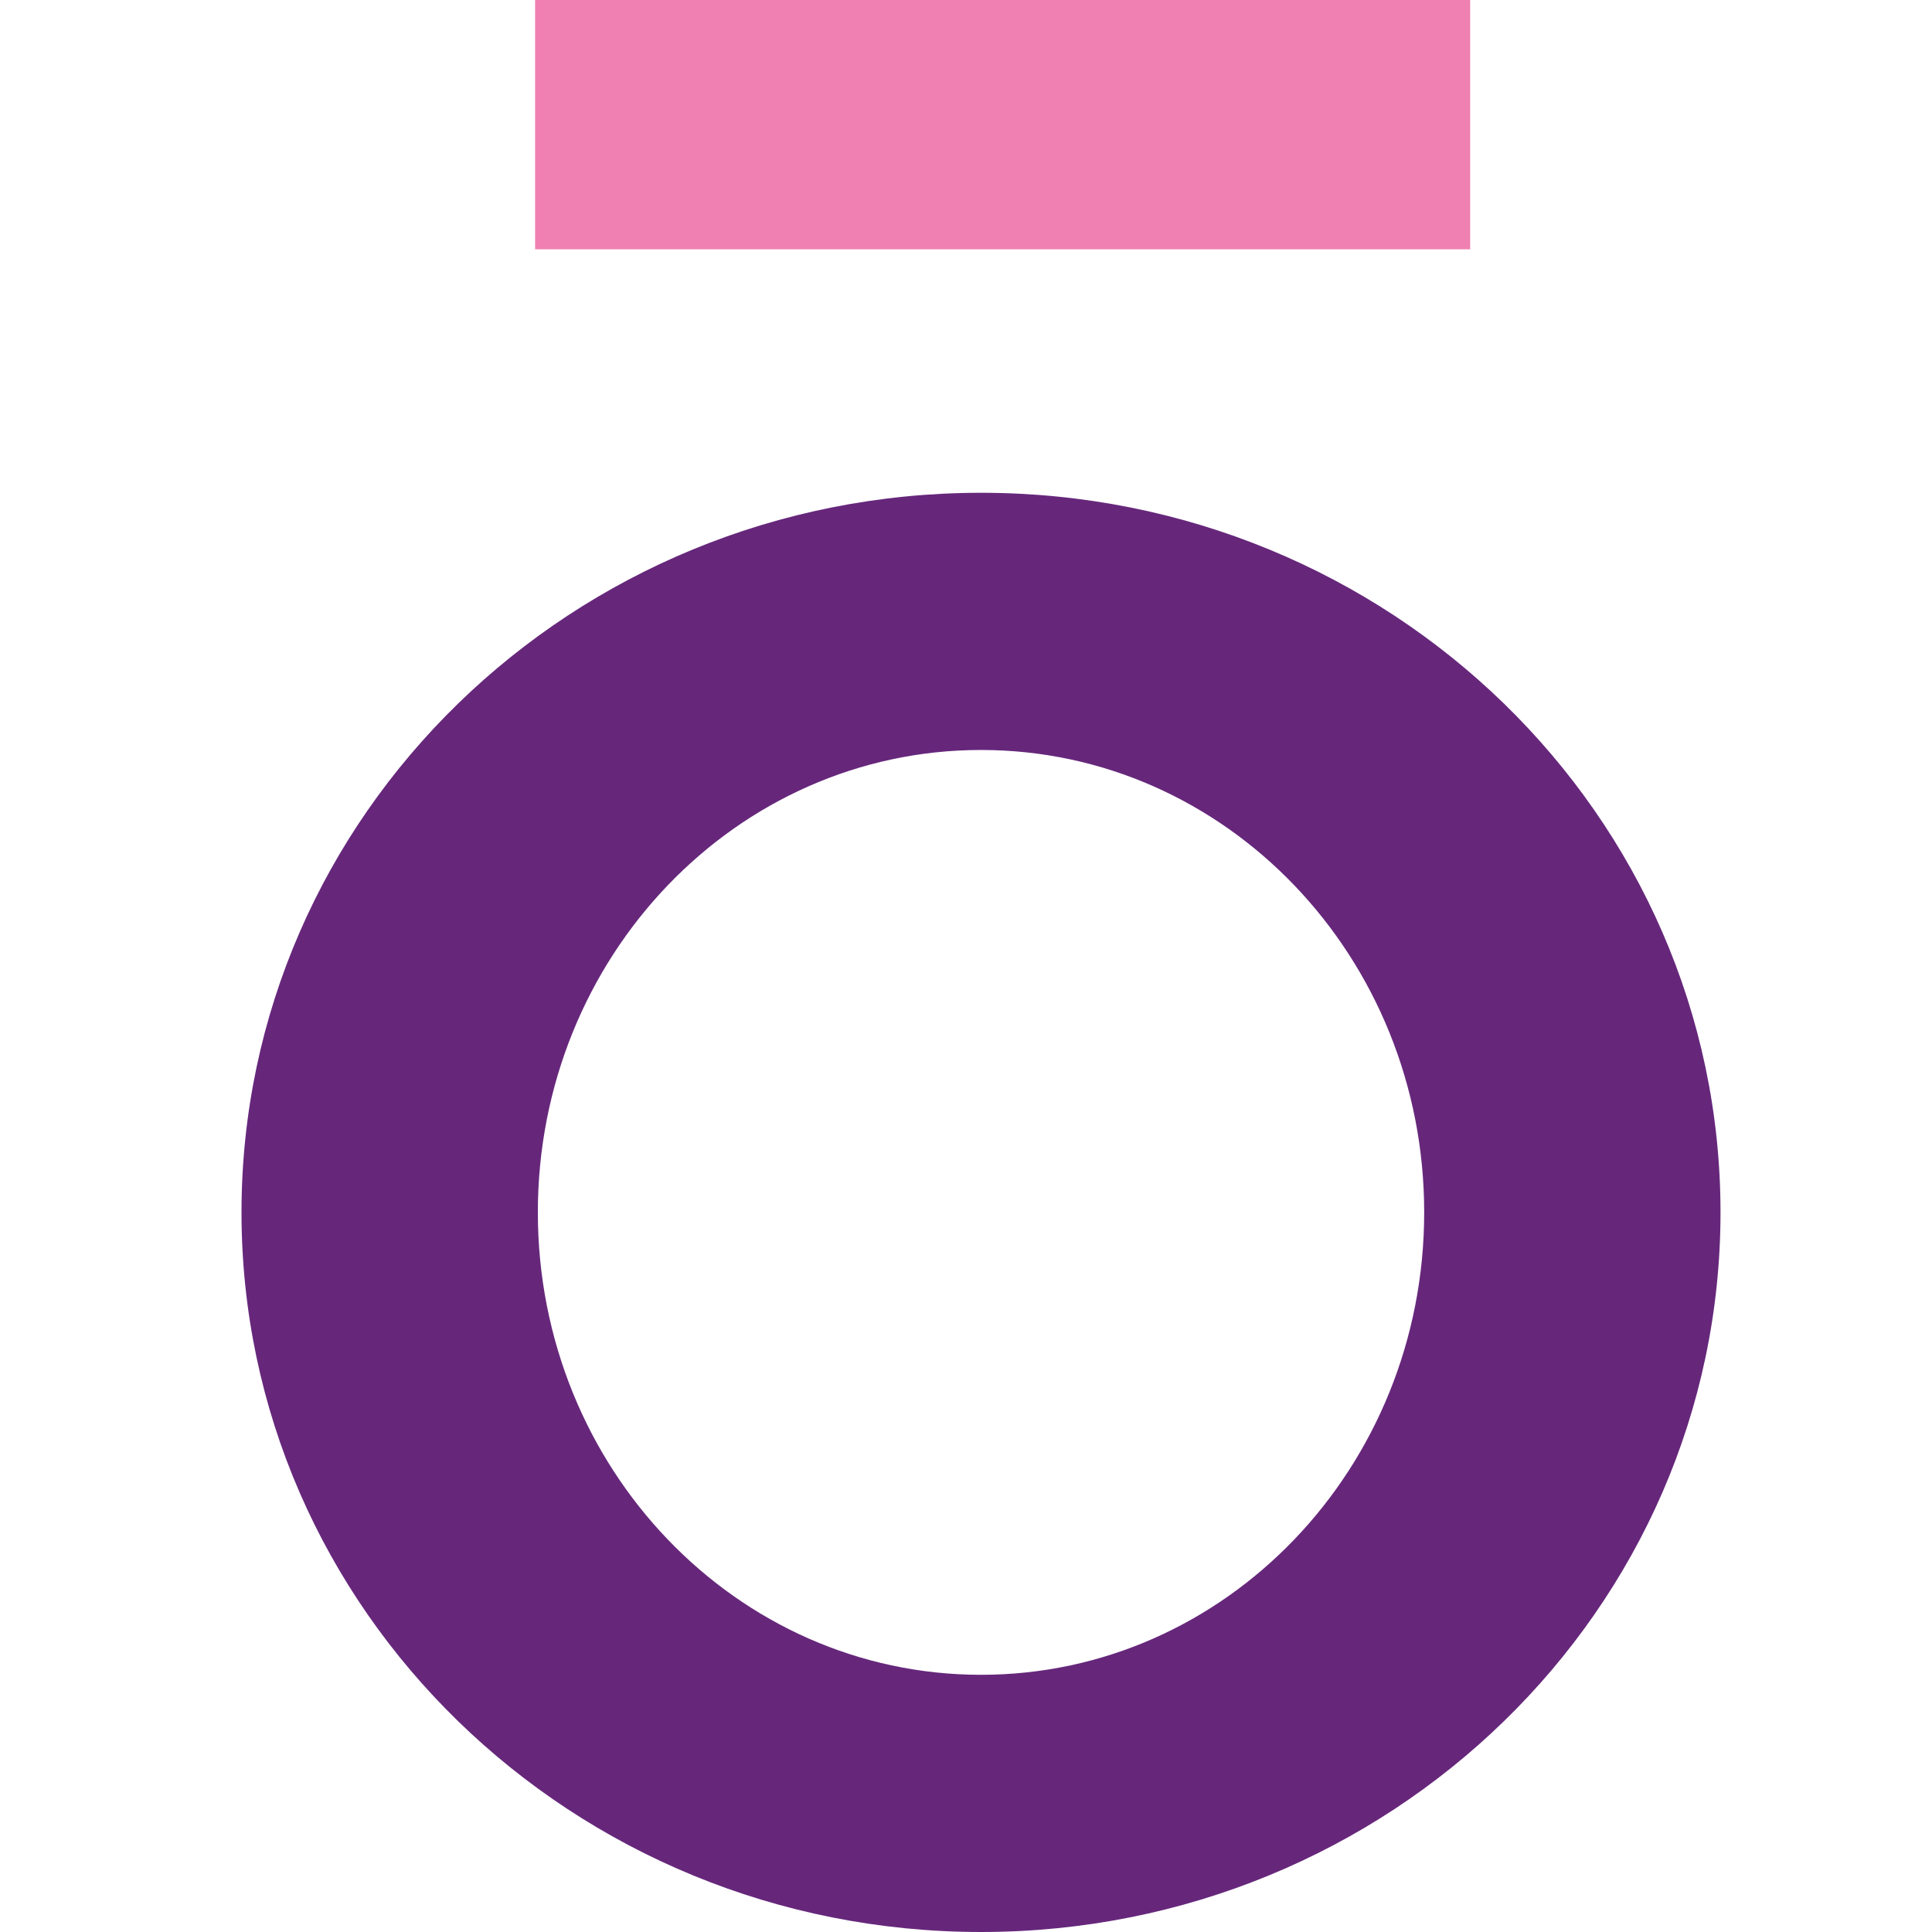 <?xml version="1.0" encoding="UTF-8"?> <svg xmlns="http://www.w3.org/2000/svg" width="64" height="64" viewBox="0 0 64 64" fill="none"><path d="M32.498 16.324C18.968 16.324 8 26.997 8 40.162C8 53.327 18.968 64 32.498 64C46.027 64 56.994 53.327 56.994 40.162C56.995 26.997 46.027 16.324 32.498 16.324ZM32.498 55.48C24.39 55.48 17.817 48.622 17.817 40.162C17.817 31.702 24.39 24.844 32.498 24.844C40.606 24.844 47.178 31.702 47.178 40.162C47.178 48.622 40.606 55.48 32.498 55.48Z" fill="#66277B"></path><path d="M48.701 0H17.726V8.258H48.701V0Z" fill="#EF80B1"></path></svg> 